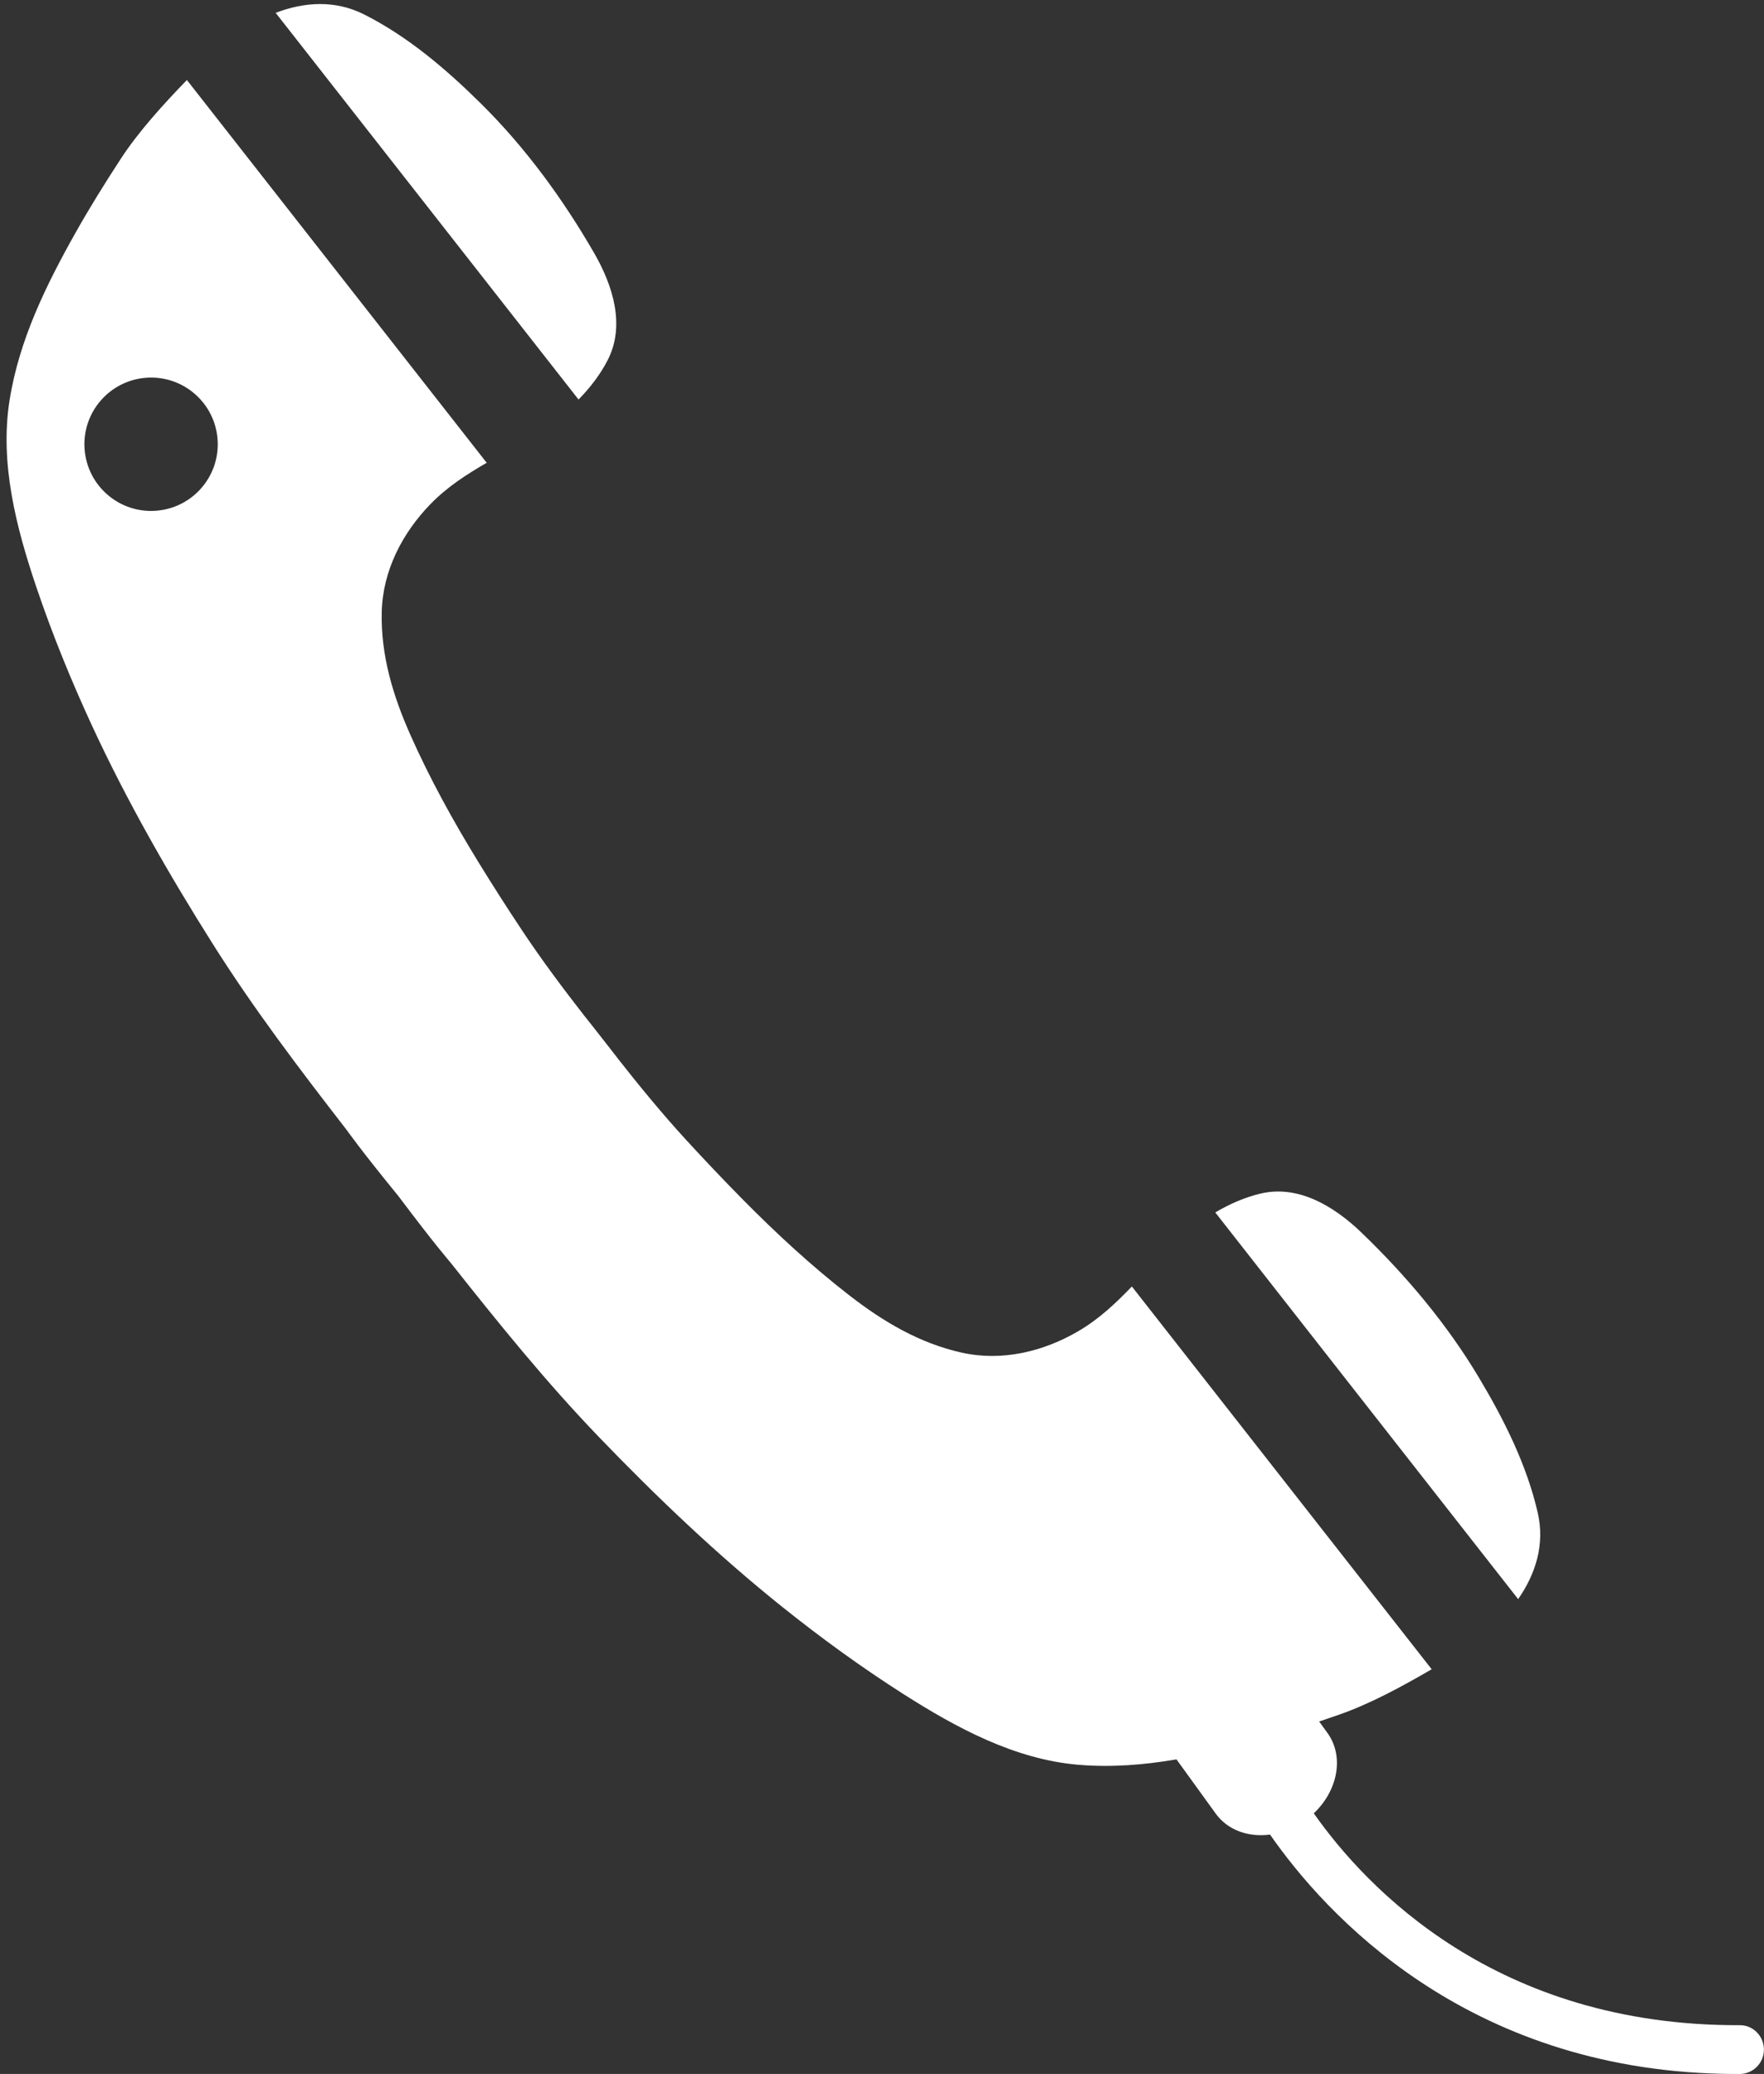 <?xml version="1.0" encoding="UTF-8" standalone="no"?><svg xmlns="http://www.w3.org/2000/svg" xmlns:xlink="http://www.w3.org/1999/xlink" fill="#000000" height="255.1" preserveAspectRatio="xMidYMid meet" version="1" viewBox="103.7 84.8 217.0 255.1" width="217" zoomAndPan="magnify"><rect x="103.7" y="84.8" width="217.0" height="255.1" fill="#333333" stroke="none"/><g id="change1_1"><path d="M292.871,270.889c-1.353-5.893-4.108-11.392-7.208-16.589c-3.945-6.615-8.964-12.586-14.506-17.913 c-3.361-3.23-7.747-5.863-12.358-4.782c-1.958,0.459-3.839,1.286-5.601,2.327l37.258,47.563 C292.599,278.417,293.764,274.781,292.871,270.889z" fill="#ffffff"/></g><g id="change1_2"><path d="M178.47,129.062c2.155-4.219,0.648-9.108-1.684-13.144c-3.845-6.657-8.441-12.959-13.918-18.373 c-4.304-4.255-8.983-8.246-14.38-10.971c-3.564-1.799-7.374-1.538-10.877-0.194l37.258,47.563 C176.302,132.482,177.556,130.853,178.47,129.062z" fill="#ffffff"/></g><g id="change2_1"><path d="M317.68,333.901c-29.94,0.099-45.925-16.899-52.363-26.059c2.971-2.808,3.763-7.009,1.679-9.889 l-1.017-1.405c0.823-0.277,1.644-0.559,2.463-0.845c3.775-1.313,7.734-3.462,11.377-5.581l-36.882-47.083 c-1.981,2.057-4.041,4.013-6.609,5.511c-4.256,2.484-9.332,3.737-14.327,2.625c-5.178-1.153-9.638-3.797-13.845-7.063 c-4.637-3.601-8.973-7.608-13.102-11.792c-2.365-2.396-4.68-4.838-6.957-7.319c-2.949-3.213-5.716-6.594-8.418-10.028l0.004-0.003 c-0.483-0.622-0.966-1.245-1.45-1.865c-0.183-0.231-0.366-0.463-0.548-0.694c-0.181-0.233-0.363-0.465-0.543-0.698 c-0.485-0.619-0.975-1.237-1.464-1.855l-0.004,0.003c-2.687-3.446-5.307-6.941-7.721-10.574c-1.864-2.805-3.68-5.637-5.44-8.507 c-3.073-5.01-5.926-10.179-8.312-15.544c-2.164-4.867-3.663-9.83-3.542-15.133c0.116-5.116,2.548-9.745,5.979-13.282 c2.07-2.135,4.462-3.667,6.933-5.097L126.69,94.641c-2.93,3.03-5.964,6.36-8.143,9.71c-1.942,2.976-3.824,5.997-5.568,9.1 c-3.614,6.43-6.928,13.159-8.105,20.601c-1.219,7.71,0.801,15.572,3.297,22.962c1.951,5.775,4.282,11.5,6.846,17.044 c4.299,9.292,9.444,18.273,14.917,26.942c4.965,7.864,10.598,15.287,16.294,22.634c0.391,0.503,1.612,2.318,6.508,8.321 c4.655,6.191,6.125,7.812,6.52,8.311c5.769,7.29,11.627,14.536,18.074,21.24c7.107,7.389,14.594,14.535,22.587,20.934 c4.768,3.817,9.769,7.452,14.909,10.728c6.578,4.193,13.727,8.037,21.505,8.7c4.088,0.348,8.121,0.017,12.096-0.662l4.837,6.685 c1.475,2.038,4.029,2.914,6.671,2.566c6.795,9.766,24.039,28.757,55.719,29.428c0.674,0.014,1.362,0.021,2.049,0.018 c1.657-0.006,2.995-1.355,2.988-3.011C320.684,335.233,319.336,333.861,317.68,333.901z M122.903,147.623 c-4.517,0.341-8.455-3.044-8.796-7.561c-0.341-4.517,3.044-8.455,7.561-8.796s8.455,3.044,8.796,7.561 C130.805,143.344,127.42,147.282,122.903,147.623z" fill="#ffffff"/></g></svg>